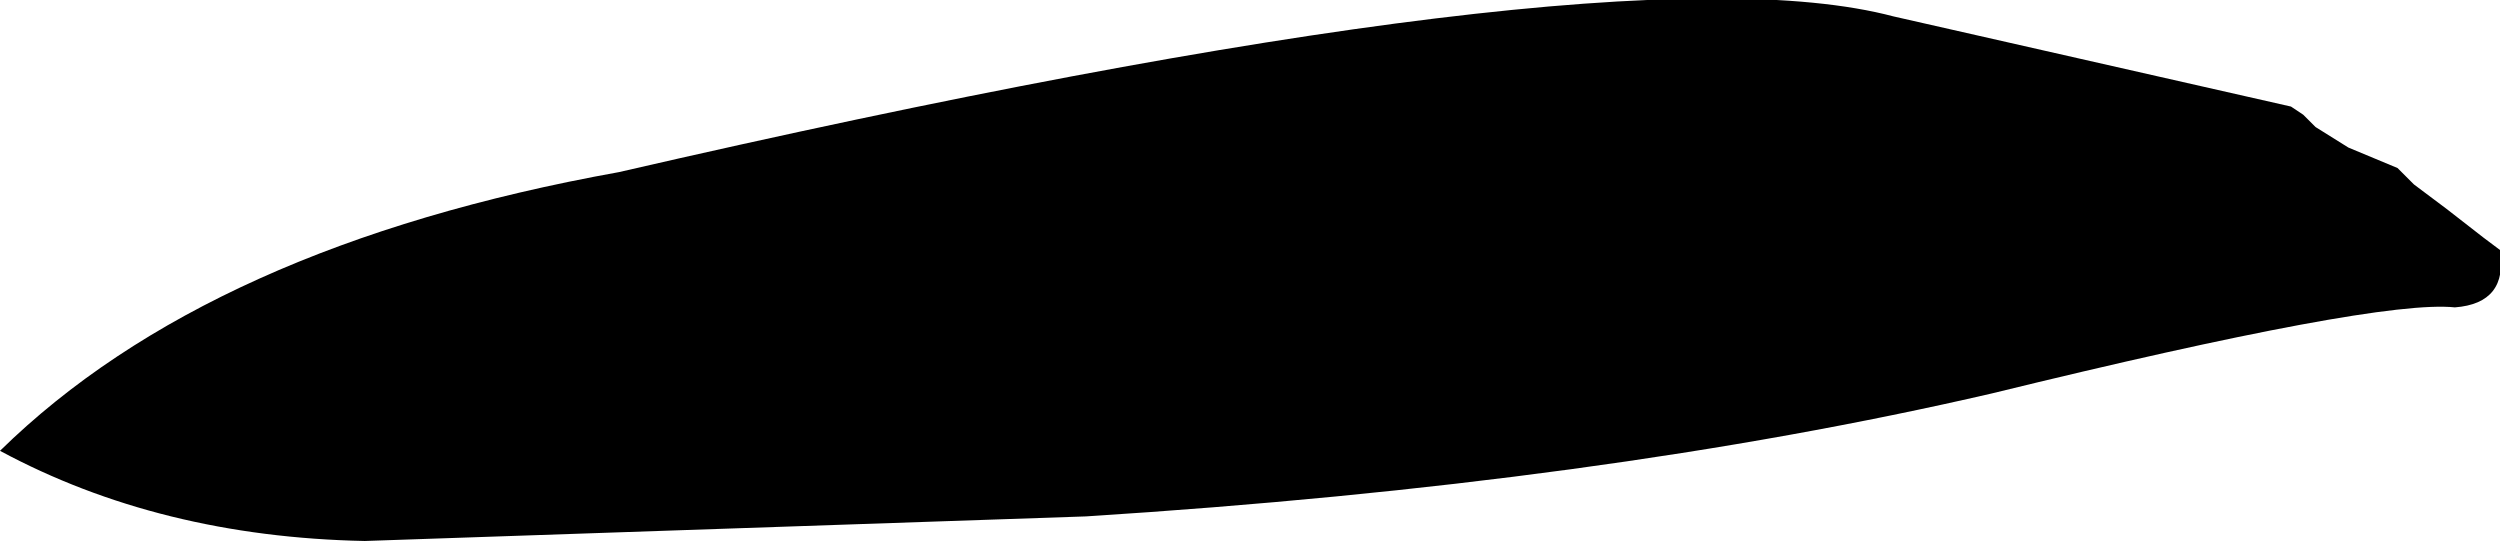 <?xml version="1.0" encoding="UTF-8" standalone="no"?>
<svg xmlns:xlink="http://www.w3.org/1999/xlink" height="6.6px" width="30.5px" xmlns="http://www.w3.org/2000/svg">
  <g transform="matrix(1.0, 0.0, 0.0, 1.0, 6.85, -48.2)">
    <path d="M-6.85 53.7 Q-4.9 54.75 -2.4 54.8 L6.4 54.5 Q12.7 54.1 17.45 53.0 22.15 51.85 23.1 51.95 23.75 51.9 23.65 51.25 L23.45 51.1 23.0 50.75 22.6 50.45 22.4 50.25 21.8 50.0 21.4 49.75 21.25 49.6 21.1 49.5 16.25 48.4 Q12.85 47.5 0.7 50.3 -4.3 51.2 -6.85 53.7" fill="#000000" fill-rule="evenodd" stroke="none">
      <animate attributeName="fill" dur="2s" repeatCount="indefinite" values="#000000;#000001"/>
      <animate attributeName="fill-opacity" dur="2s" repeatCount="indefinite" values="1.0;1.0"/>
      <animate attributeName="d" dur="2s" repeatCount="indefinite" values="M-6.85 53.7 Q-4.9 54.75 -2.4 54.8 L6.4 54.5 Q12.7 54.1 17.45 53.0 22.15 51.85 23.1 51.95 23.75 51.9 23.65 51.25 L23.45 51.1 23.0 50.75 22.6 50.45 22.4 50.25 21.8 50.0 21.4 49.75 21.25 49.6 21.1 49.5 16.25 48.4 Q12.85 47.5 0.7 50.3 -4.3 51.2 -6.85 53.7;M-6.85 53.7 Q-4.9 54.75 -2.4 54.8 L6.4 54.5 Q12.7 54.1 17.45 53.0 22.15 51.85 23.1 51.95 23.75 51.9 23.65 51.25 L23.45 51.1 23.0 50.75 22.6 50.45 22.4 50.25 21.8 50.0 21.4 49.75 21.25 49.6 21.1 49.5 16.25 48.4 Q12.85 47.5 0.7 50.3 -4.3 51.2 -6.85 53.7"/>
    </path>
    <path d="M-6.85 53.7 Q-4.3 51.2 0.7 50.3 12.85 47.5 16.25 48.4 L21.1 49.5 21.25 49.6 21.4 49.75 21.8 50.0 22.4 50.25 22.6 50.45 23.0 50.75 23.45 51.1 23.65 51.25 Q23.75 51.9 23.1 51.95 22.15 51.85 17.45 53.0 12.7 54.1 6.4 54.5 L-2.4 54.8 Q-4.9 54.75 -6.85 53.7" fill="none" stroke="#000000" stroke-linecap="round" stroke-linejoin="round" stroke-opacity="0.0" stroke-width="1.0">
      <animate attributeName="stroke" dur="2s" repeatCount="indefinite" values="#000000;#000001"/>
      <animate attributeName="stroke-width" dur="2s" repeatCount="indefinite" values="0.0;0.0"/>
      <animate attributeName="fill-opacity" dur="2s" repeatCount="indefinite" values="0.0;0.0"/>
      <animate attributeName="d" dur="2s" repeatCount="indefinite" values="M-6.85 53.7 Q-4.3 51.2 0.7 50.3 12.85 47.5 16.25 48.4 L21.1 49.5 21.25 49.6 21.4 49.75 21.8 50.0 22.4 50.25 22.6 50.45 23.0 50.75 23.45 51.1 23.65 51.25 Q23.75 51.9 23.1 51.95 22.15 51.85 17.45 53.0 12.7 54.1 6.4 54.5 L-2.4 54.8 Q-4.9 54.75 -6.85 53.7;M-6.85 53.7 Q-4.3 51.2 0.7 50.3 12.85 47.5 16.25 48.4 L21.1 49.5 21.25 49.6 21.4 49.75 21.8 50.0 22.4 50.25 22.6 50.45 23.0 50.75 23.45 51.1 23.65 51.25 Q23.75 51.9 23.1 51.95 22.15 51.85 17.45 53.0 12.7 54.1 6.4 54.5 L-2.4 54.8 Q-4.9 54.75 -6.85 53.7"/>
    </path>
  </g>
</svg>
